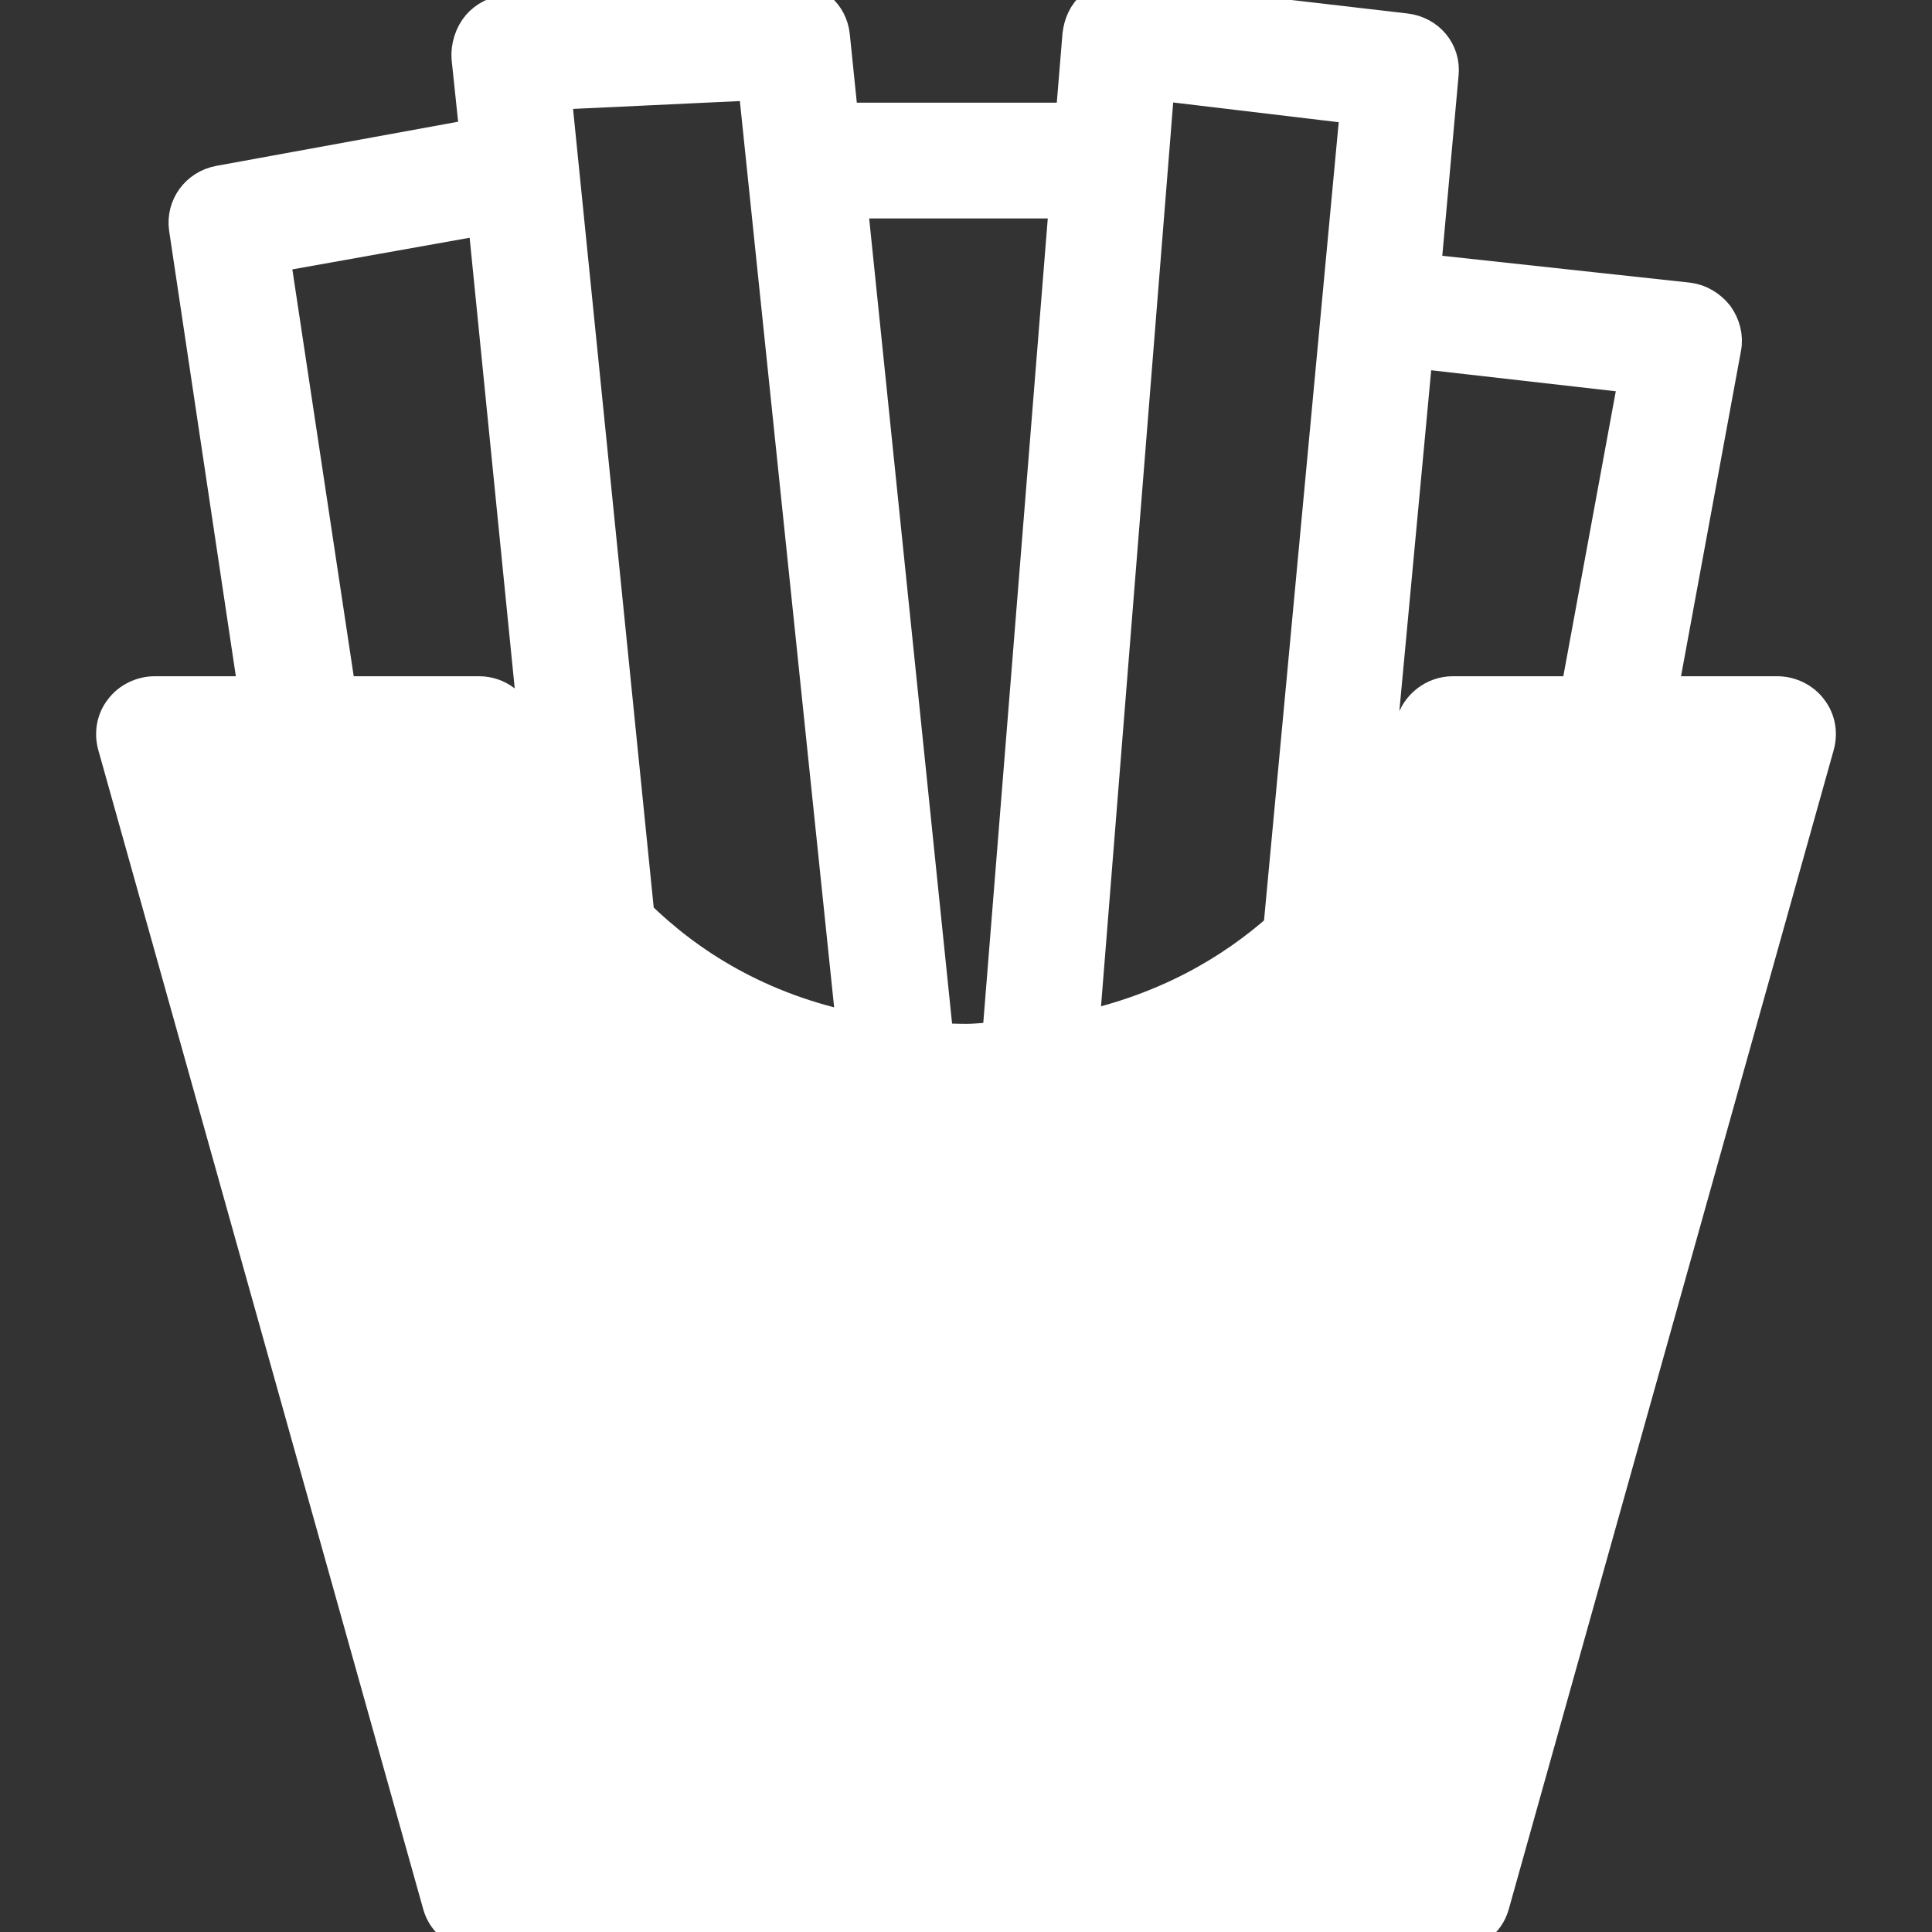 <svg xmlns="http://www.w3.org/2000/svg" xmlns:xlink="http://www.w3.org/1999/xlink" width="18px" height="18px" viewBox="0 0 18 18"><rect x="0" y="0" width="18" height="18" fill="#333333" stroke="none"/><g id="surface1"><path style="fill-rule:nonzero;fill:rgb(100%,100%,100%);fill-opacity:1;stroke-width:1;stroke-linecap:butt;stroke-linejoin:miter;stroke:rgb(100%,100%,100%);stroke-opacity:1;stroke-miterlimit:4;" d="M 29.091 0 C 28.819 -0.033 28.559 0.043 28.342 0.217 C 28.136 0.391 28.027 0.64 27.995 0.911 L 27.81 3.158 L 21.723 3.158 L 21.495 0.933 C 21.441 0.412 21.018 0.033 20.464 0.065 L 13.129 0.38 C 12.847 0.391 12.619 0.51 12.435 0.716 C 12.261 0.922 12.164 1.226 12.185 1.497 L 12.402 3.559 L 5.686 4.785 C 5.154 4.883 4.796 5.371 4.872 5.903 L 6.684 18.001 L 4.004 18.001 C 3.689 18.001 3.375 18.153 3.19 18.403 C 2.995 18.652 2.941 18.978 3.027 19.282 L 11.437 49.284 C 11.556 49.707 11.957 50 12.402 50 L 37.598 50 C 38.043 50 38.444 49.707 38.563 49.284 L 46.973 19.282 C 47.059 18.978 47.005 18.652 46.81 18.403 C 46.625 18.153 46.311 18.001 45.996 18.001 L 42.904 18.001 L 44.564 8.995 C 44.618 8.724 44.542 8.442 44.379 8.214 C 44.206 7.997 43.956 7.845 43.685 7.812 L 36.784 7.064 L 37.25 1.91 C 37.305 1.367 36.914 0.911 36.372 0.846 Z M 19.596 2.094 L 22.157 26.714 C 19.607 26.204 17.763 25.022 16.439 23.72 L 14.28 2.344 Z M 29.905 2.094 L 35.189 2.724 L 33.192 24.067 C 31.912 25.206 30.208 26.204 27.941 26.693 Z M 21.94 5.154 L 27.658 5.154 L 25.911 26.942 C 25.608 26.953 25.315 26.997 25 26.997 C 24.718 26.997 24.457 26.986 24.186 26.964 Z M 12.598 5.566 L 14.095 20.53 C 13.607 19.564 13.401 18.848 13.379 18.75 C 13.26 18.316 12.858 18.001 12.402 18.001 L 8.724 18.001 L 6.999 6.565 Z M 36.589 9.028 L 42.405 9.69 L 40.875 18.001 L 37.598 18.001 C 37.142 18.001 36.74 18.316 36.621 18.75 C 36.589 18.869 36.263 19.976 35.438 21.343 Z M 36.589 9.028 " transform="matrix(0.36,0,0,0.36,0,0)"></path></g></svg>